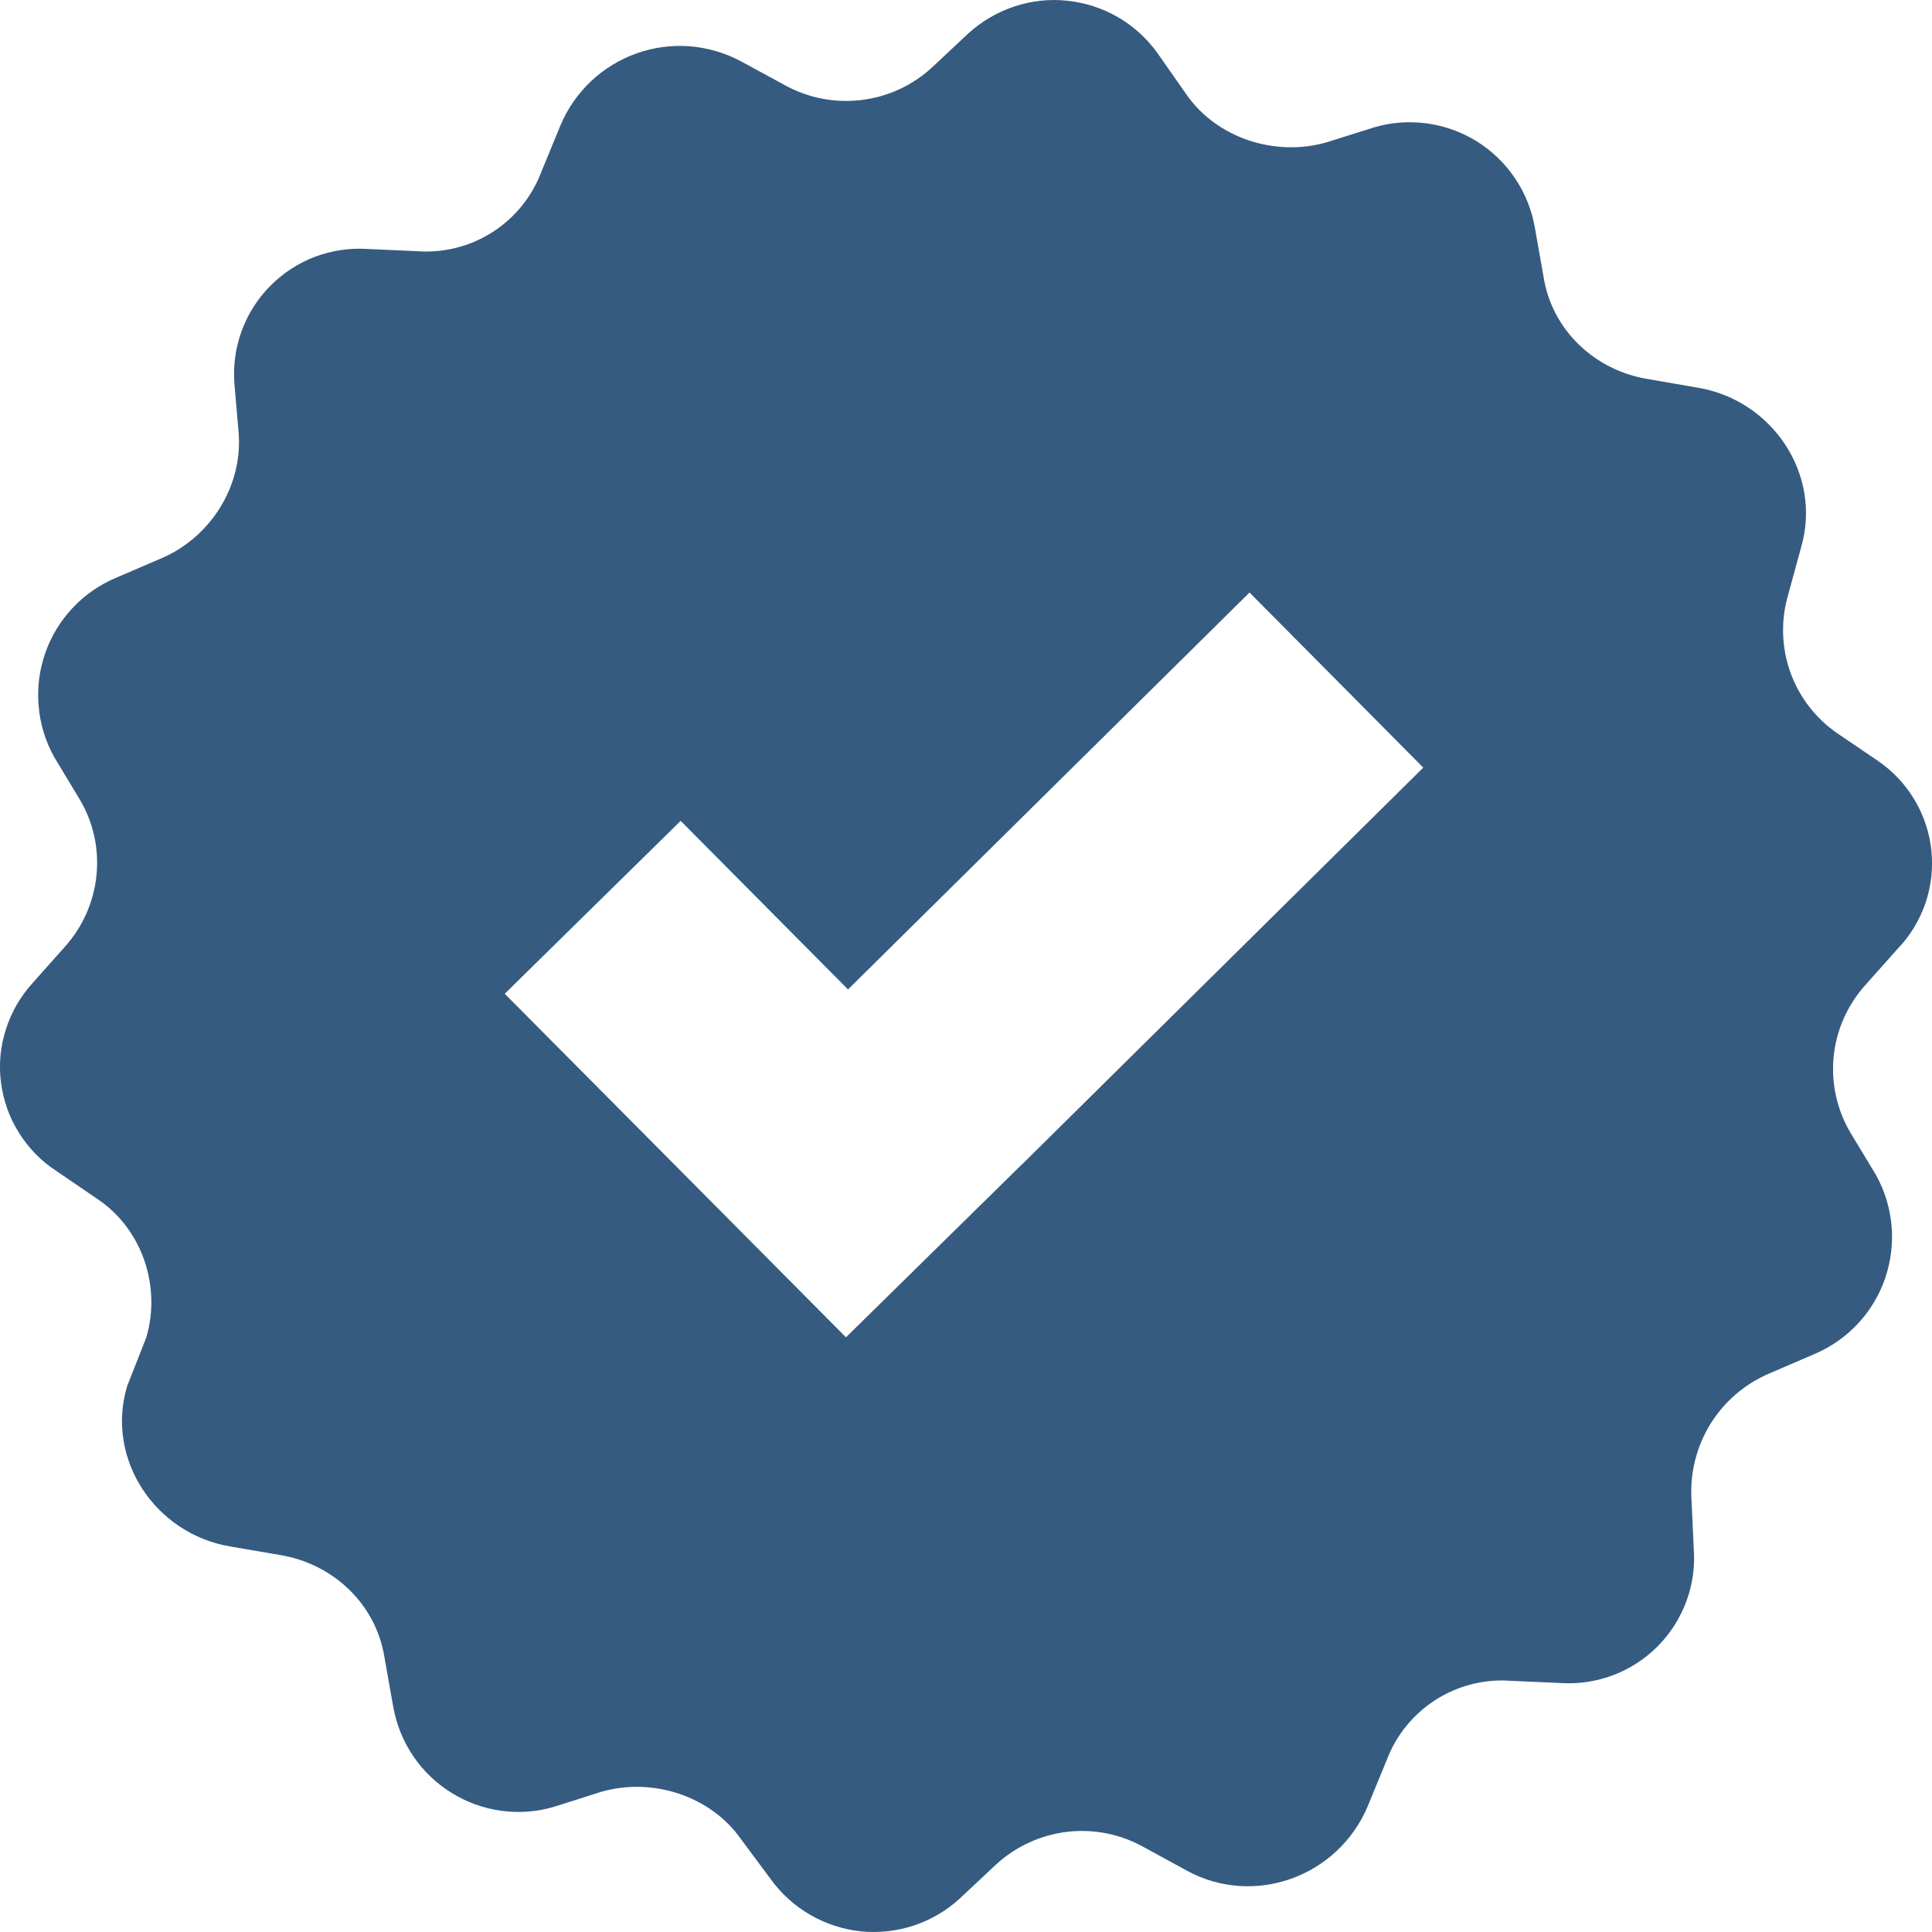 <svg width="16" height="16" viewBox="0 0 16 16" fill="none" xmlns="http://www.w3.org/2000/svg">
<g clip-path="url(#clip0_217_7292)">
<path fill-rule="evenodd" clip-rule="evenodd" d="M15.555 6.303L15.216 6.073C15.036 5.949 14.899 5.771 14.826 5.565C14.753 5.359 14.747 5.135 14.809 4.925L14.915 4.536C15.092 3.936 14.684 3.316 14.062 3.211L13.652 3.14C13.209 3.07 12.852 2.734 12.783 2.292L12.711 1.885C12.686 1.739 12.63 1.6 12.547 1.477C12.465 1.354 12.357 1.25 12.231 1.171C12.105 1.093 11.964 1.042 11.817 1.022C11.67 1.002 11.521 1.013 11.379 1.055L10.988 1.178C10.56 1.302 10.081 1.143 9.831 0.79L9.583 0.436C9.496 0.316 9.385 0.215 9.256 0.141C9.128 0.067 8.985 0.021 8.837 0.006C8.689 -0.01 8.54 0.007 8.399 0.054C8.258 0.101 8.129 0.177 8.019 0.277L7.717 0.56C7.554 0.71 7.347 0.804 7.127 0.829C6.906 0.855 6.684 0.809 6.49 0.7L6.135 0.507C6.004 0.437 5.859 0.395 5.71 0.383C5.562 0.372 5.412 0.392 5.272 0.442C5.131 0.492 5.003 0.571 4.894 0.673C4.786 0.776 4.7 0.899 4.642 1.037L4.482 1.426C4.404 1.631 4.262 1.806 4.076 1.924C3.89 2.042 3.672 2.097 3.452 2.08L3.042 2.062C2.894 2.052 2.746 2.075 2.607 2.127C2.468 2.18 2.343 2.262 2.238 2.368C2.134 2.473 2.053 2.6 2.002 2.739C1.951 2.878 1.93 3.027 1.941 3.175L1.976 3.582C2.012 4.024 1.746 4.448 1.336 4.624L0.963 4.784C0.827 4.841 0.703 4.926 0.602 5.034C0.5 5.142 0.422 5.271 0.374 5.411C0.325 5.551 0.307 5.7 0.32 5.847C0.332 5.995 0.376 6.138 0.448 6.268L0.661 6.622C0.892 7.01 0.839 7.505 0.537 7.841L0.27 8.141C0.17 8.251 0.094 8.382 0.049 8.524C0.003 8.666 -0.011 8.816 0.008 8.964C0.027 9.112 0.077 9.255 0.157 9.381C0.236 9.508 0.341 9.616 0.466 9.697L0.803 9.927C1.176 10.174 1.336 10.651 1.212 11.075L1.052 11.482C0.874 12.082 1.283 12.701 1.905 12.807L2.314 12.877C2.758 12.948 3.114 13.284 3.184 13.726L3.256 14.132C3.282 14.278 3.337 14.417 3.42 14.54C3.503 14.664 3.611 14.768 3.737 14.846C3.863 14.925 4.004 14.976 4.151 14.996C4.298 15.016 4.447 15.005 4.589 14.963L4.979 14.839C5.406 14.716 5.886 14.875 6.135 15.229L6.384 15.564C6.471 15.684 6.583 15.785 6.712 15.859C6.84 15.933 6.983 15.979 7.131 15.995C7.279 16.009 7.428 15.993 7.569 15.946C7.71 15.899 7.839 15.823 7.948 15.723L8.25 15.44C8.414 15.29 8.62 15.196 8.841 15.17C9.061 15.145 9.283 15.19 9.476 15.299L9.831 15.493C10.383 15.793 11.076 15.546 11.325 14.963L11.485 14.574C11.563 14.368 11.706 14.194 11.891 14.076C12.077 13.958 12.296 13.903 12.515 13.92L12.925 13.938C13.073 13.948 13.221 13.925 13.36 13.873C13.499 13.82 13.625 13.738 13.729 13.633C13.834 13.527 13.914 13.401 13.966 13.261C14.017 13.122 14.038 12.973 14.027 12.825L14.008 12.418C13.995 12.2 14.049 11.982 14.163 11.796C14.278 11.609 14.447 11.463 14.649 11.376L15.021 11.216C15.607 10.969 15.838 10.28 15.537 9.732L15.323 9.378C15.212 9.188 15.163 8.967 15.186 8.748C15.208 8.529 15.3 8.323 15.447 8.159L15.714 7.859C15.818 7.752 15.896 7.623 15.945 7.482C15.993 7.342 16.01 7.192 15.995 7.044C15.98 6.896 15.932 6.753 15.856 6.625C15.78 6.497 15.677 6.387 15.555 6.303ZM8.463 9.643L7.006 11.075L5.566 9.625L4.18 8.23L5.637 6.798L7.023 8.194L10.348 4.907L11.787 6.357L8.463 9.644V9.643Z" fill="#355B80"/>
</g>
<defs>
<clipPath id="clip0_217_7292">
<rect width="16" height="16" fill="white"/>
</clipPath>
</defs>
</svg>
